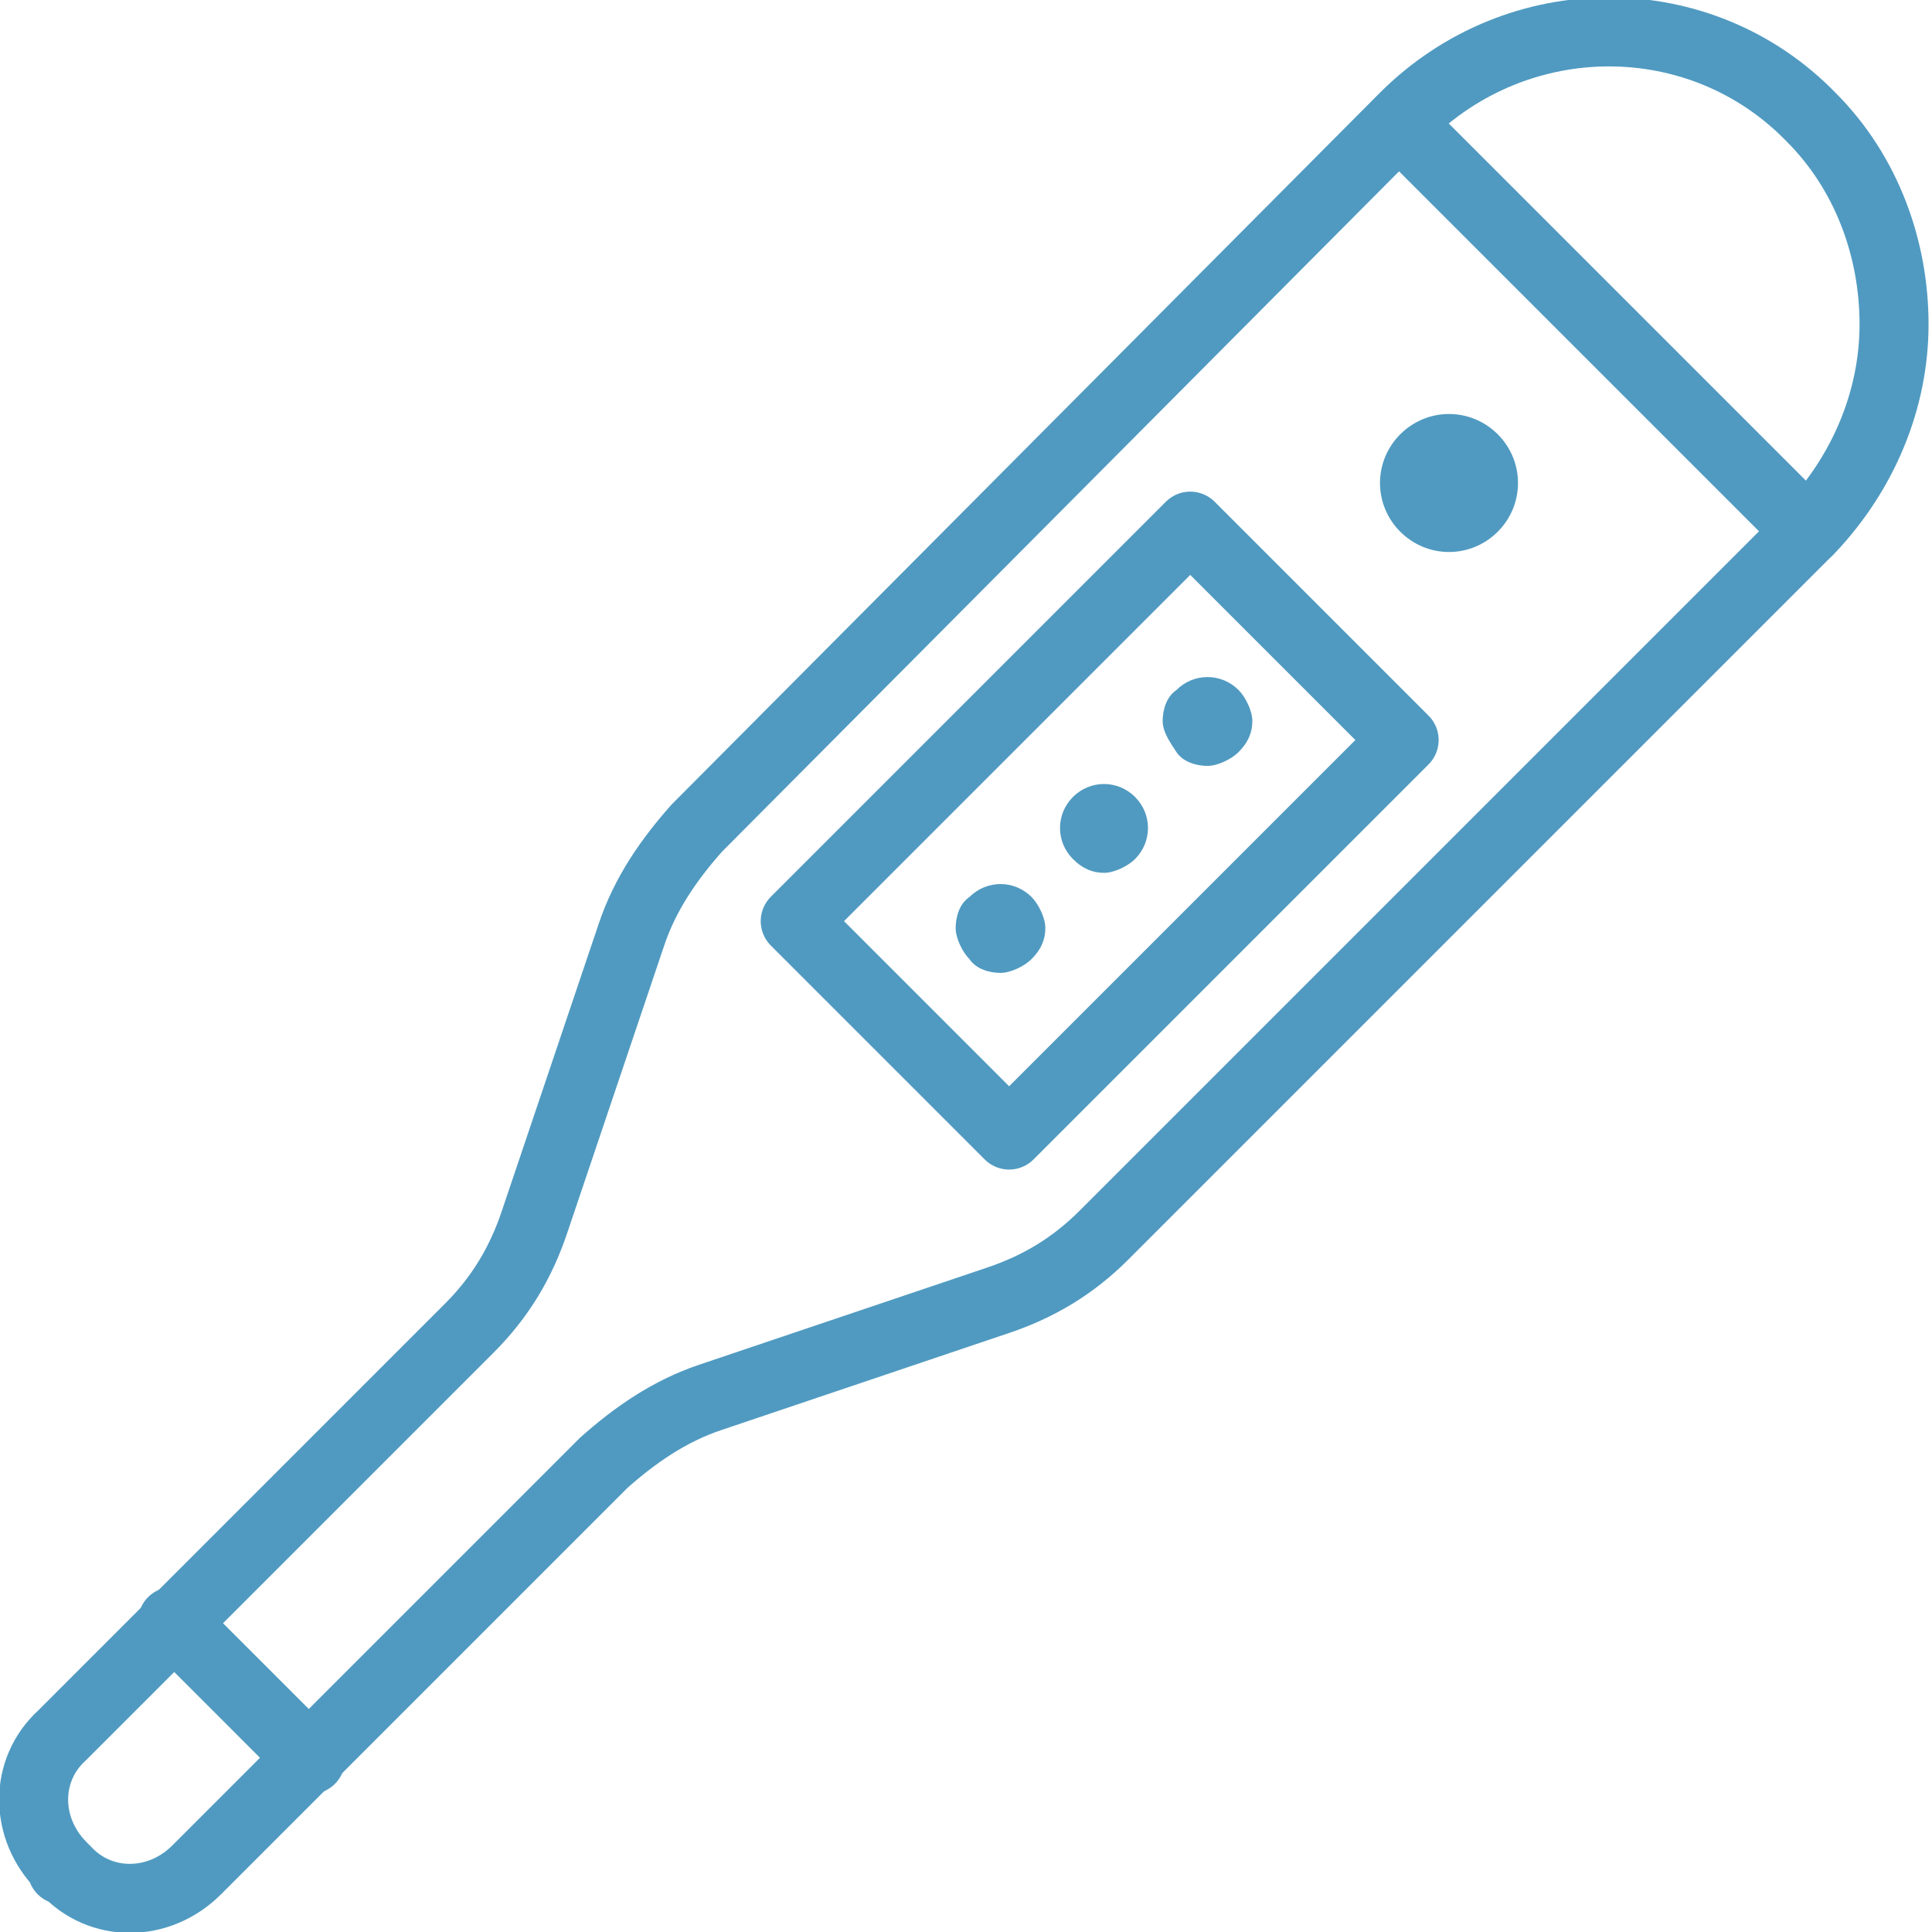 <?xml version="1.0" encoding="utf-8"?>
<!-- Generator: Adobe Illustrator 27.6.1, SVG Export Plug-In . SVG Version: 6.00 Build 0)  -->
<svg version="1.1" id="Layer_1" xmlns="http://www.w3.org/2000/svg" xmlns:xlink="http://www.w3.org/1999/xlink" x="0px" y="0px"
	 viewBox="0 0 112 112" style="enable-background:new 0 0 112 112;" xml:space="preserve">
<style type="text/css">
	.st0{clip-path:url(#SVGID_00000116920937844496717120000014184590364400161670_);}
	.st1{fill:none;stroke:#509AC1;stroke-width:4;stroke-linecap:round;stroke-linejoin:round;}
	.st2{fill:#509AC1;}
</style>
<g>
	<g>
		<defs>
			<rect id="SVGID_1_" width="112" height="112"/>
		</defs>
		<clipPath id="SVGID_00000004525734634604866440000017285547285144358287_">
			<use xlink:href="#SVGID_1_"  style="overflow:visible;"/>
		</clipPath>
		<g style="clip-path:url(#SVGID_00000004525734634604866440000017285547285144358287_);">
			<path class="st1" d="M3.6,108.2c-2.2-2.2-2.2-5.6,0-7.6L27.2,77c1.8-1.8,3-3.8,3.8-6.2l5.6-16.6c0.8-2.4,2.2-4.4,3.8-6.2l41-41.2
				c6.6-6.6,17.2-6.6,23.6,0c3.2,3.2,4.8,7.6,4.8,12s-1.8,8.6-4.8,11.8l-41,41c-1.8,1.8-3.8,3-6.2,3.8L41.2,81
				c-2.4,0.8-4.4,2.2-6.2,3.8l-23.6,23.6c-2.2,2.2-5.6,2.2-7.6,0H3.6V108.2z"/>
			<path class="st1" d="M69,30.5L46.1,53.4l12.4,12.4l22.9-22.9L69,30.5z"/>
			<path class="st1" d="M104.8,30.8L81.2,7.2"/>
			<path class="st2" d="M84,32c2.2,0,4-1.8,4-4s-1.8-4-4-4s-4,1.8-4,4S81.8,32,84,32z"/>
			<path class="st2" d="M70,44.4c-0.6,0-1.4-0.2-1.8-0.8s-0.8-1.2-0.8-1.8s0.2-1.4,0.8-1.8c1-1,2.6-1,3.6,0c0.4,0.4,0.8,1.2,0.8,1.8
				s-0.2,1.2-0.8,1.8C71.4,44,70.6,44.4,70,44.4z"/>
			<path class="st2" d="M62.2,49.8c-1-1-1-2.6,0-3.6s2.6-1,3.6,0s1,2.6,0,3.6c-0.4,0.4-1.2,0.8-1.8,0.8S62.8,50.4,62.2,49.8z"/>
			<path class="st2" d="M58,56.4c-0.6,0-1.4-0.2-1.8-0.8c-0.4-0.4-0.8-1.2-0.8-1.8s0.2-1.4,0.8-1.8c1-1,2.6-1,3.6,0
				c0.4,0.4,0.8,1.2,0.8,1.8s-0.2,1.2-0.8,1.8C59.4,56,58.6,56.4,58,56.4z"/>
			<path class="st1" d="M18,102l-8-8"/>
		</g>
	</g>
</g>
</svg>

